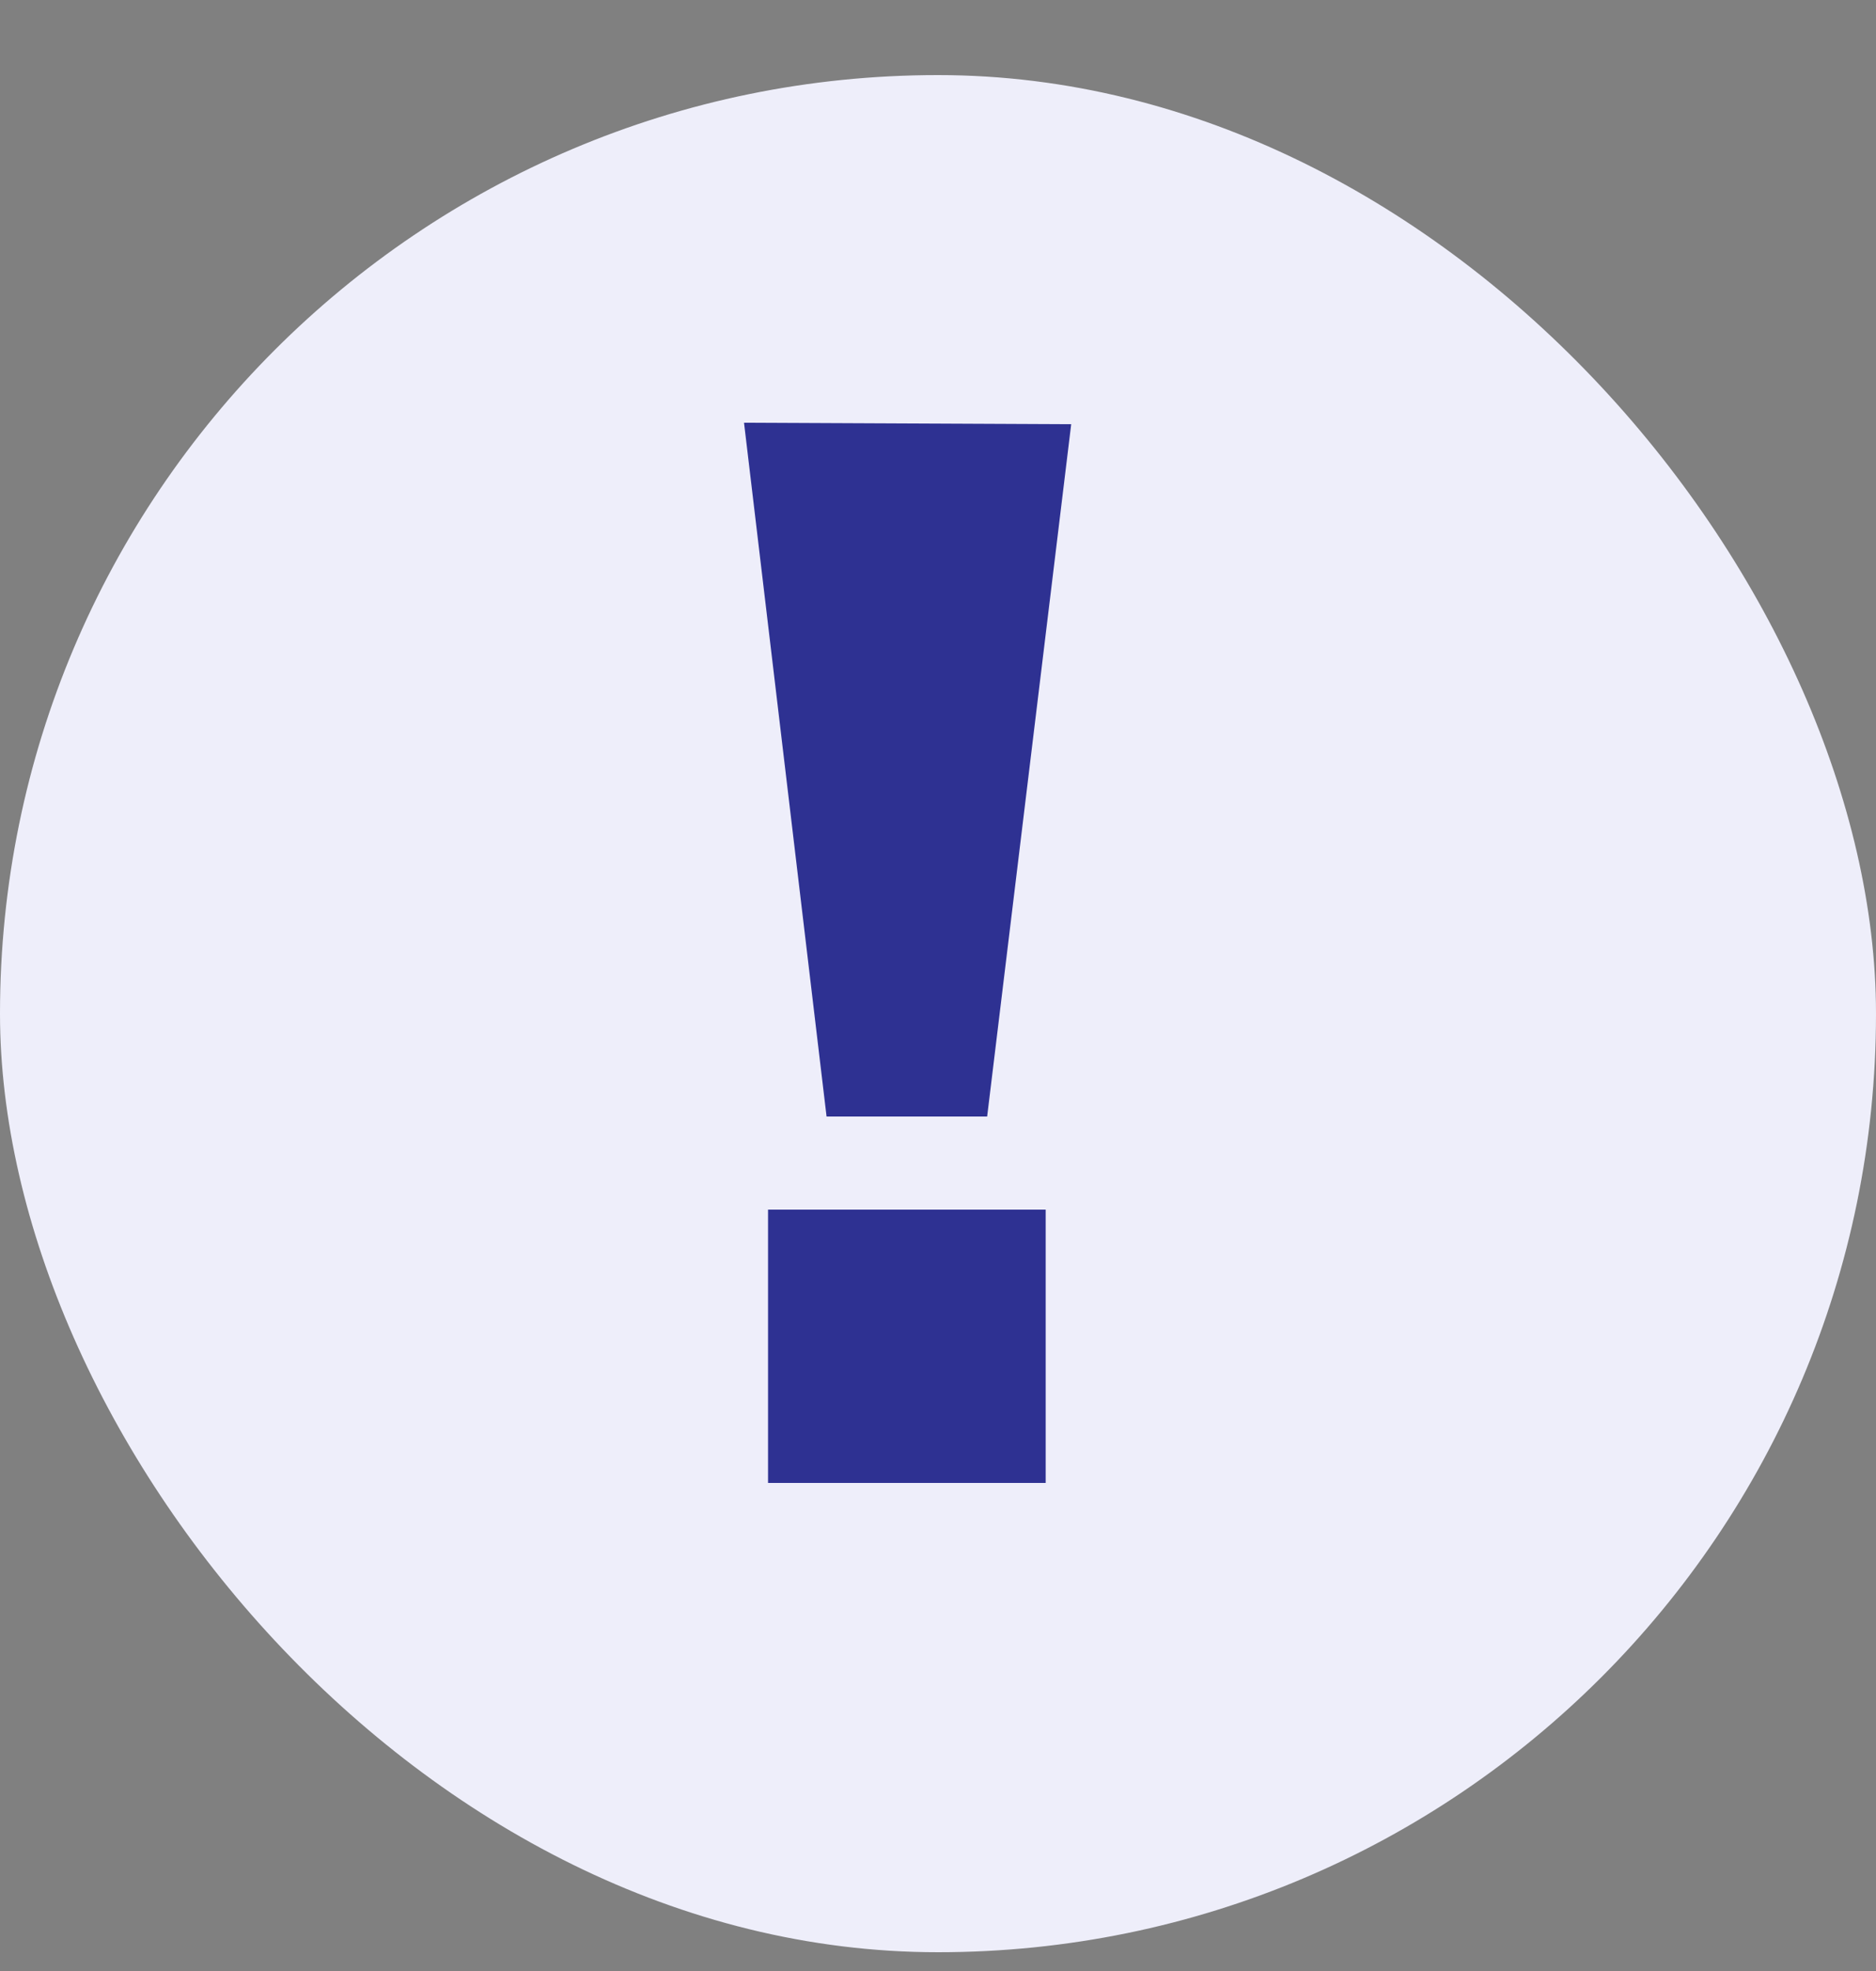 <svg width="20" height="21" viewBox="0 0 20 21" fill="none" xmlns="http://www.w3.org/2000/svg">
<rect x="0" y="0" width="20" height="21" fill="#808080" stroke="none"/>
<rect y="0.8" width="20" height="20" rx="10" fill="#EEEEFA"/>
<path d="M8.812 11.896L7.932 4.504L11.42 4.52L10.524 11.896H8.812ZM8.188 12.888H11.148V15.8H8.188V12.888Z" fill="#2E3192"/>
</svg>
